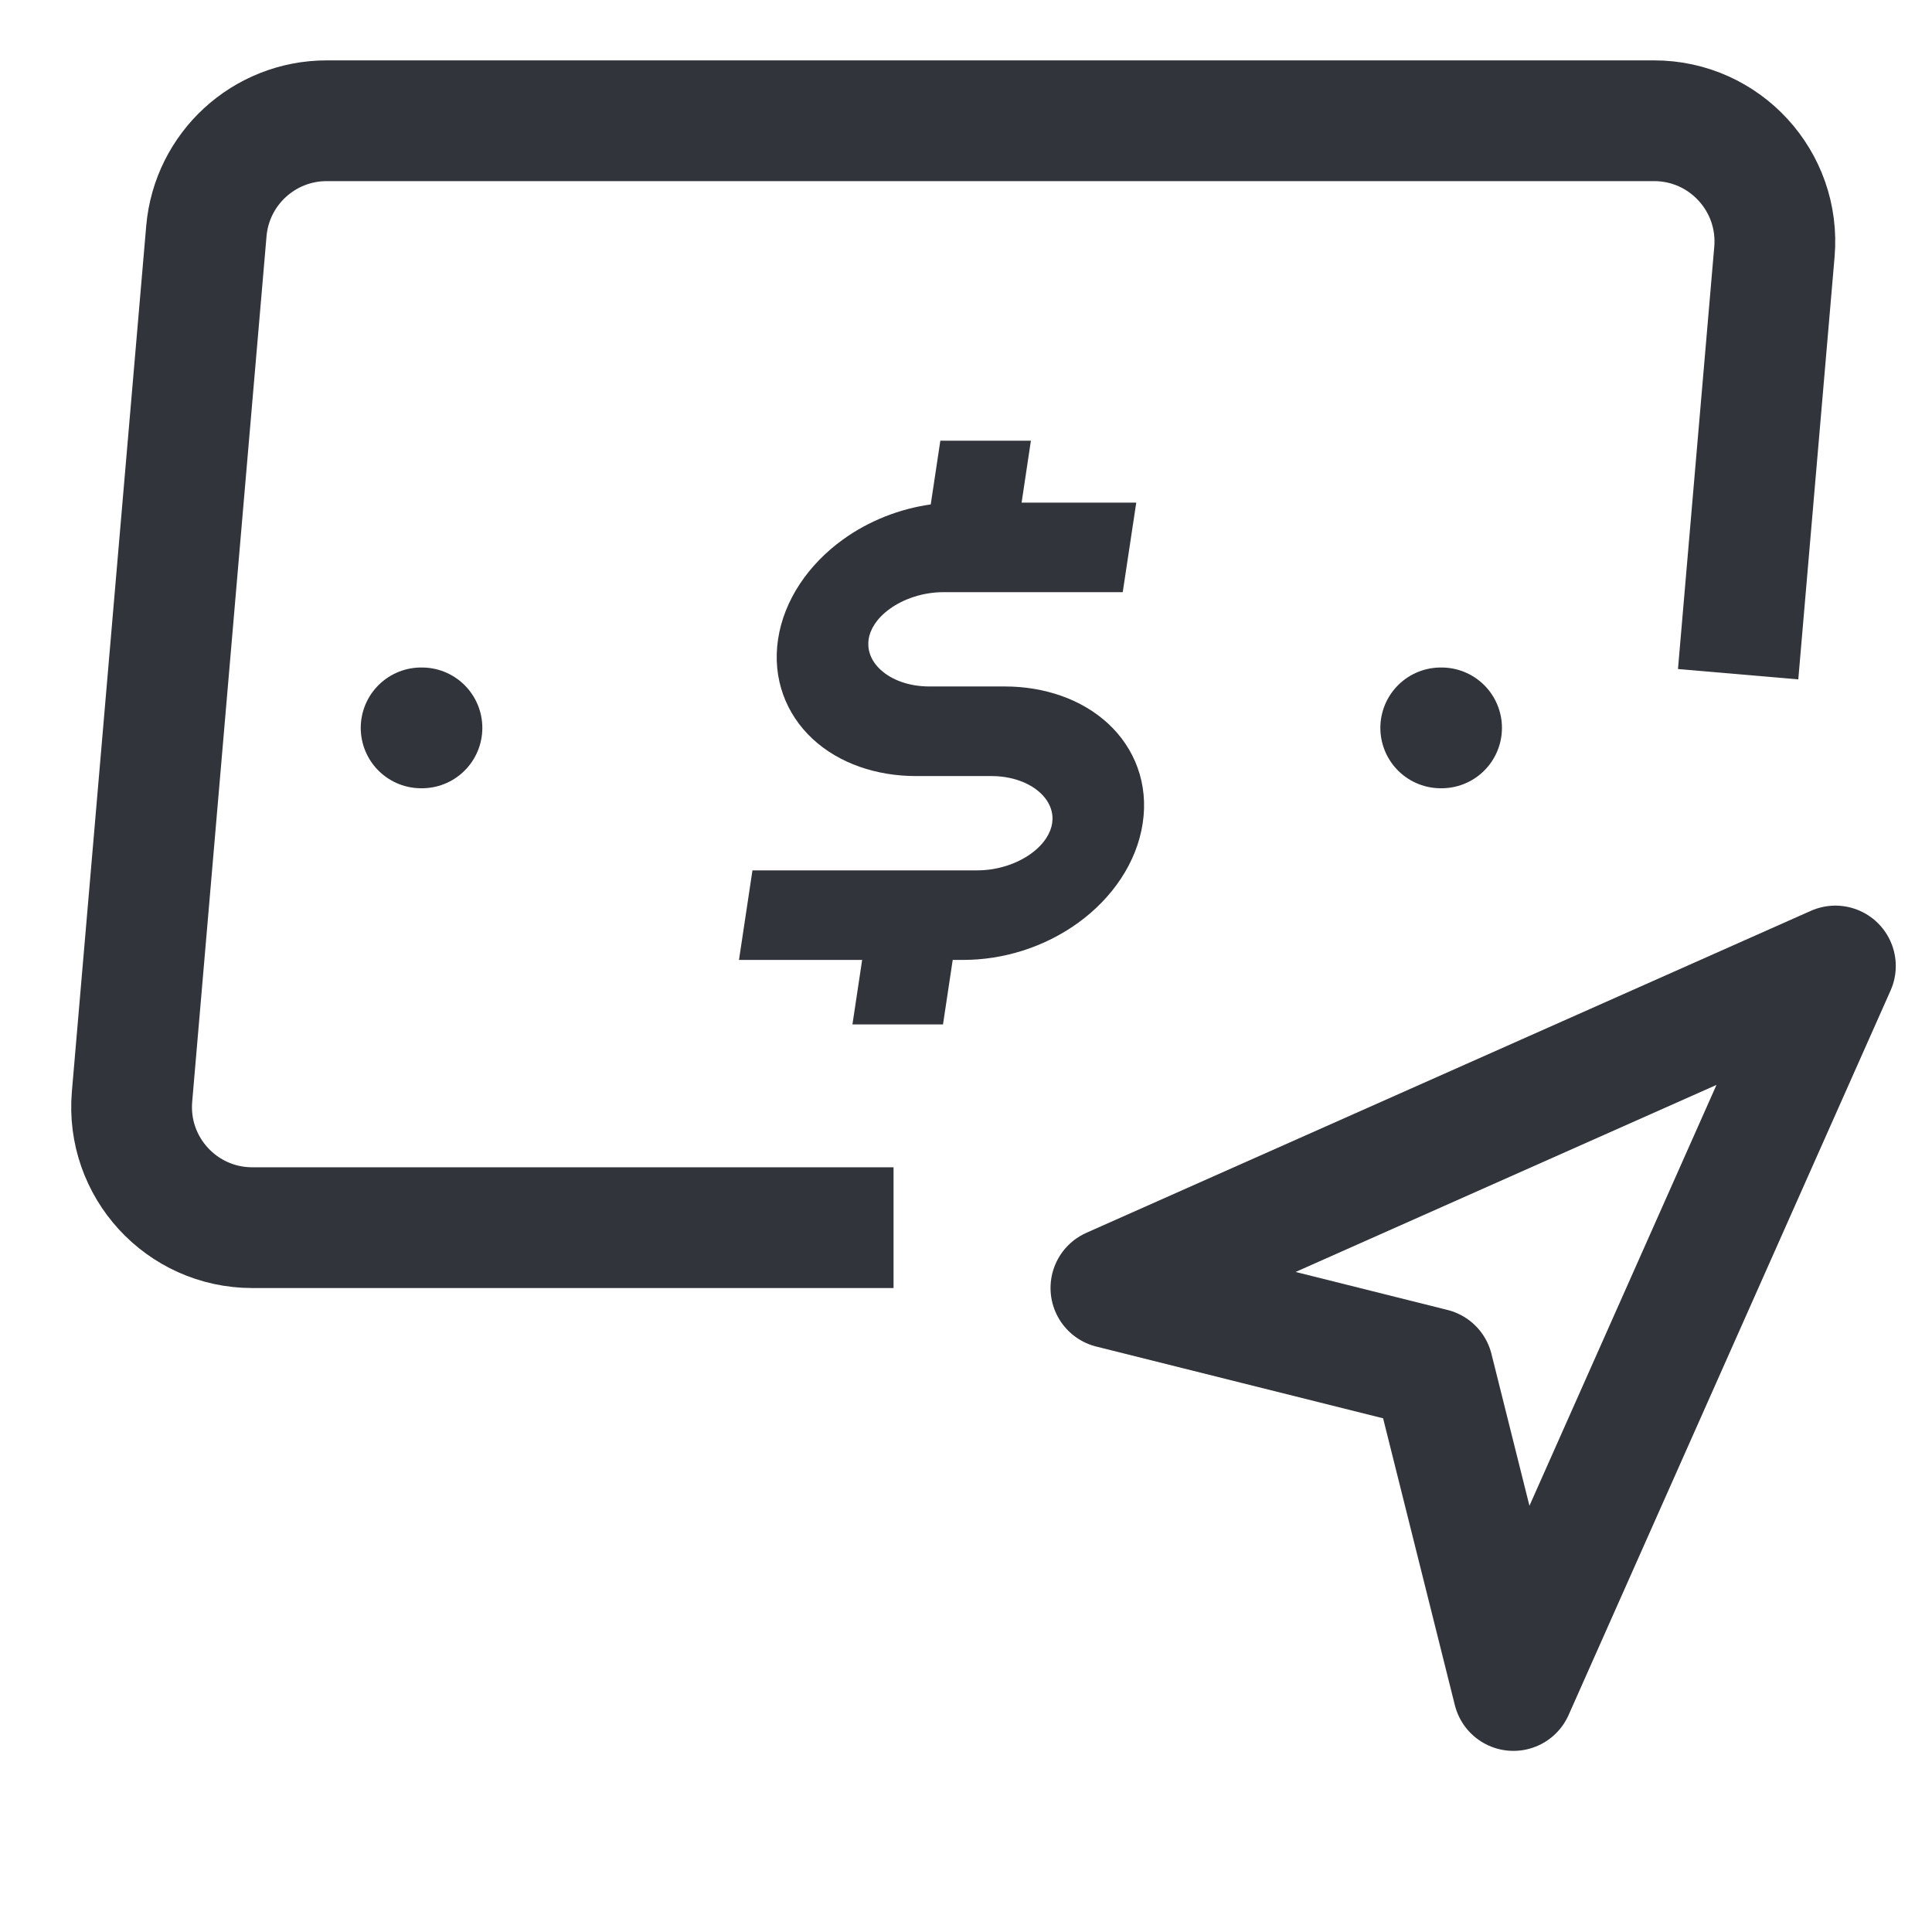 <svg width="32" height="32" viewBox="0 0 32 32" fill="none" xmlns="http://www.w3.org/2000/svg">
<path d="M23.863 12.056H23.877" stroke="#31343B" stroke-width="2" stroke-linecap="round"/>
<path d="M6.975 12.056H6.989" stroke="#31343B" stroke-width="2" stroke-linecap="round"/>
<path d="M28.789 11.167L29.39 4.171C29.49 3.003 28.569 2 27.397 2H5.411C4.373 2 3.507 2.794 3.418 3.829L2.187 18.163C2.086 19.331 3.007 20.334 4.179 20.334H14.8" stroke="#31343B" stroke-width="2"/>
<path fill-rule="evenodd" clip-rule="evenodd" d="M14.28 15.899H12.24L12.463 14.416H16.185C16.526 14.416 16.847 14.305 17.077 14.139C17.302 13.976 17.404 13.79 17.427 13.635C17.451 13.48 17.405 13.294 17.229 13.131C17.049 12.965 16.761 12.854 16.42 12.854H15.17C14.517 12.854 13.898 12.645 13.461 12.24C13.02 11.831 12.789 11.242 12.887 10.589C12.985 9.936 13.394 9.347 13.958 8.939C14.393 8.624 14.903 8.427 15.416 8.355L15.575 7.299H17.075L16.921 8.325H18.82L18.596 9.808H15.629C15.288 9.808 14.967 9.919 14.737 10.085C14.512 10.248 14.41 10.434 14.387 10.589C14.364 10.744 14.409 10.931 14.585 11.093C14.765 11.26 15.053 11.37 15.393 11.37H16.643C17.297 11.37 17.916 11.58 18.354 11.985C18.795 12.393 19.026 12.982 18.927 13.635C18.829 14.288 18.421 14.877 17.857 15.285C17.297 15.69 16.615 15.899 15.961 15.899H15.78L15.619 16.968H14.119L14.28 15.899Z" fill="#31343B"/>
<path d="M25.067 28L23.733 22.667L18.4 21.333L30.4 16L25.067 28Z" stroke="#31343B" stroke-width="2" stroke-linecap="round" stroke-linejoin="round"/>
</svg>
